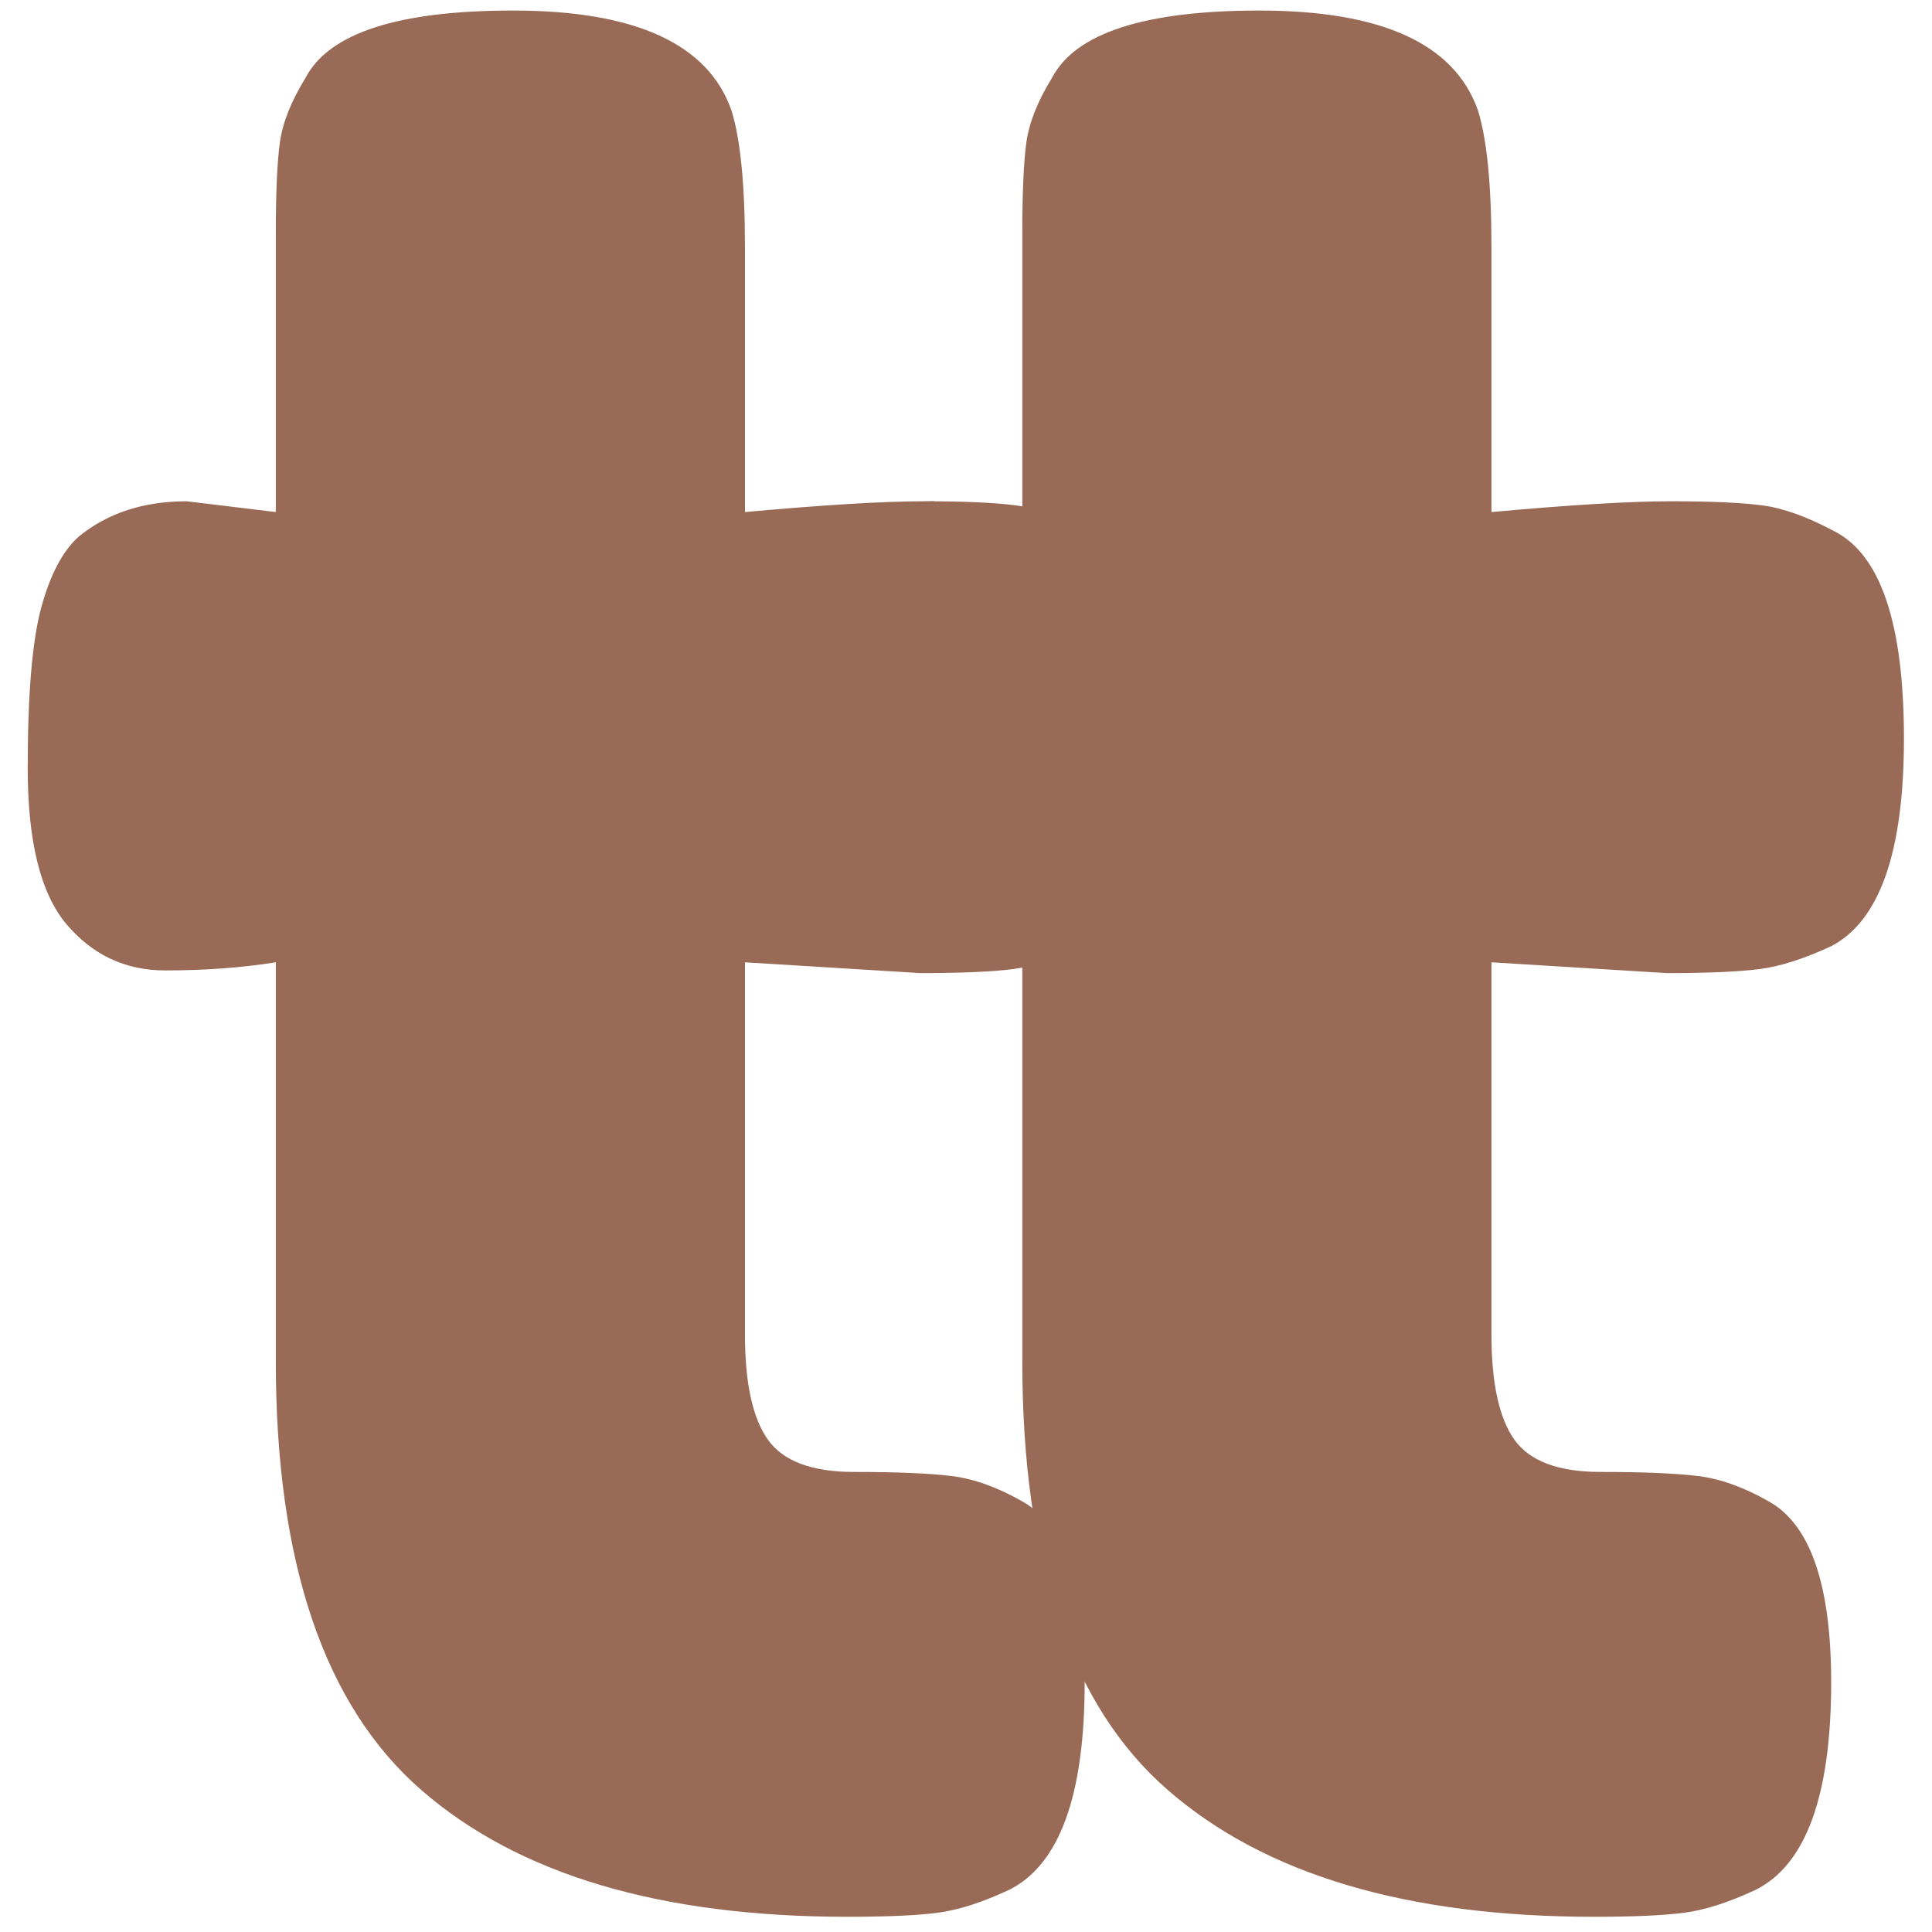 <svg xmlns="http://www.w3.org/2000/svg" version="1.1" xmlns:xlink="http://www.w3.org/1999/xlink" xmlns:svgjs="http://svgjs.dev/svgjs" width="500" height="500"><svg xmlns="http://www.w3.org/2000/svg" xmlns:xlink="http://www.w3.org/1999/xlink" width="500" zoomAndPan="magnify" viewBox="0 0 375 375" height="500" preserveAspectRatio="xMidYMid meet" version="1.0"><defs><g></g></defs><g fill="#996a56" fill-opacity="1"><g transform="translate(142.428, 372.047)"><g><path d="M 181.078 -183.172 L 147.062 -185.266 L 147.062 -113.031 C 147.062 -103.613 148.539 -96.812 151.5 -92.625 C 154.469 -88.438 160.051 -86.344 168.25 -86.344 C 176.445 -86.344 182.723 -86.082 187.078 -85.562 C 191.441 -85.039 196.066 -83.383 200.953 -80.594 C 208.984 -76.062 213 -64.375 213 -45.531 C 213 -23.551 208.113 -10.117 198.344 -5.234 C 193.102 -2.785 188.477 -1.301 184.469 -0.781 C 180.457 -0.258 174.613 0 166.938 0 C 130.656 0 103.094 -8.195 84.25 -24.594 C 65.414 -40.988 56 -68.727 56 -107.812 L 56 -185.266 C 49.363 -184.211 42.207 -183.688 34.531 -183.688 C 26.863 -183.688 20.5 -186.648 15.438 -192.578 C 10.375 -198.516 7.844 -208.633 7.844 -222.938 C 7.844 -237.238 8.711 -247.613 10.453 -254.062 C 12.203 -260.52 14.648 -265.145 17.797 -267.938 C 23.379 -272.477 30.352 -274.75 38.719 -274.75 L 56 -272.656 L 56 -326.562 C 56 -334.582 56.258 -340.508 56.781 -344.344 C 57.301 -348.188 58.957 -352.375 61.75 -356.906 C 66.289 -365.633 79.723 -370 102.047 -370 C 125.773 -370 139.906 -363.539 144.438 -350.625 C 146.188 -345.039 147.062 -336.145 147.062 -323.938 L 147.062 -272.656 C 162.406 -274.051 174 -274.75 181.844 -274.75 C 189.695 -274.75 195.629 -274.484 199.641 -273.953 C 203.66 -273.43 208.285 -271.773 213.516 -268.984 C 222.586 -264.453 227.125 -251.02 227.125 -228.688 C 227.125 -206.707 222.414 -193.273 213 -188.391 C 207.758 -185.953 203.133 -184.473 199.125 -183.953 C 195.113 -183.43 189.098 -183.172 181.078 -183.172 Z M 181.078 -183.172 "></path></g></g></g><g fill="#996a56" fill-opacity="1"><g transform="translate(-2.465, 372.047)"><g><path d="M 181.078 -183.172 L 147.062 -185.266 L 147.062 -113.031 C 147.062 -103.613 148.539 -96.812 151.5 -92.625 C 154.469 -88.438 160.051 -86.344 168.25 -86.344 C 176.445 -86.344 182.723 -86.082 187.078 -85.562 C 191.441 -85.039 196.066 -83.383 200.953 -80.594 C 208.984 -76.062 213 -64.375 213 -45.531 C 213 -23.551 208.113 -10.117 198.344 -5.234 C 193.102 -2.785 188.477 -1.301 184.469 -0.781 C 180.457 -0.258 174.613 0 166.938 0 C 130.656 0 103.094 -8.195 84.25 -24.594 C 65.414 -40.988 56 -68.727 56 -107.812 L 56 -185.266 C 49.363 -184.211 42.207 -183.688 34.531 -183.688 C 26.863 -183.688 20.5 -186.648 15.438 -192.578 C 10.375 -198.516 7.844 -208.633 7.844 -222.938 C 7.844 -237.238 8.711 -247.613 10.453 -254.062 C 12.203 -260.52 14.648 -265.145 17.797 -267.938 C 23.379 -272.477 30.352 -274.75 38.719 -274.75 L 56 -272.656 L 56 -326.562 C 56 -334.582 56.258 -340.508 56.781 -344.344 C 57.301 -348.188 58.957 -352.375 61.75 -356.906 C 66.289 -365.633 79.723 -370 102.047 -370 C 125.773 -370 139.906 -363.539 144.438 -350.625 C 146.188 -345.039 147.062 -336.145 147.062 -323.938 L 147.062 -272.656 C 162.406 -274.051 174 -274.75 181.844 -274.75 C 189.695 -274.75 195.629 -274.484 199.641 -273.953 C 203.66 -273.43 208.285 -271.773 213.516 -268.984 C 222.586 -264.453 227.125 -251.02 227.125 -228.688 C 227.125 -206.707 222.414 -193.273 213 -188.391 C 207.758 -185.953 203.133 -184.473 199.125 -183.953 C 195.113 -183.43 189.098 -183.172 181.078 -183.172 Z M 181.078 -183.172 "></path></g></g></g></svg><style>@media (prefers-color-scheme: light) { :root { filter: none; } }
@media (prefers-color-scheme: dark) { :root { filter: none; } }
</style></svg>